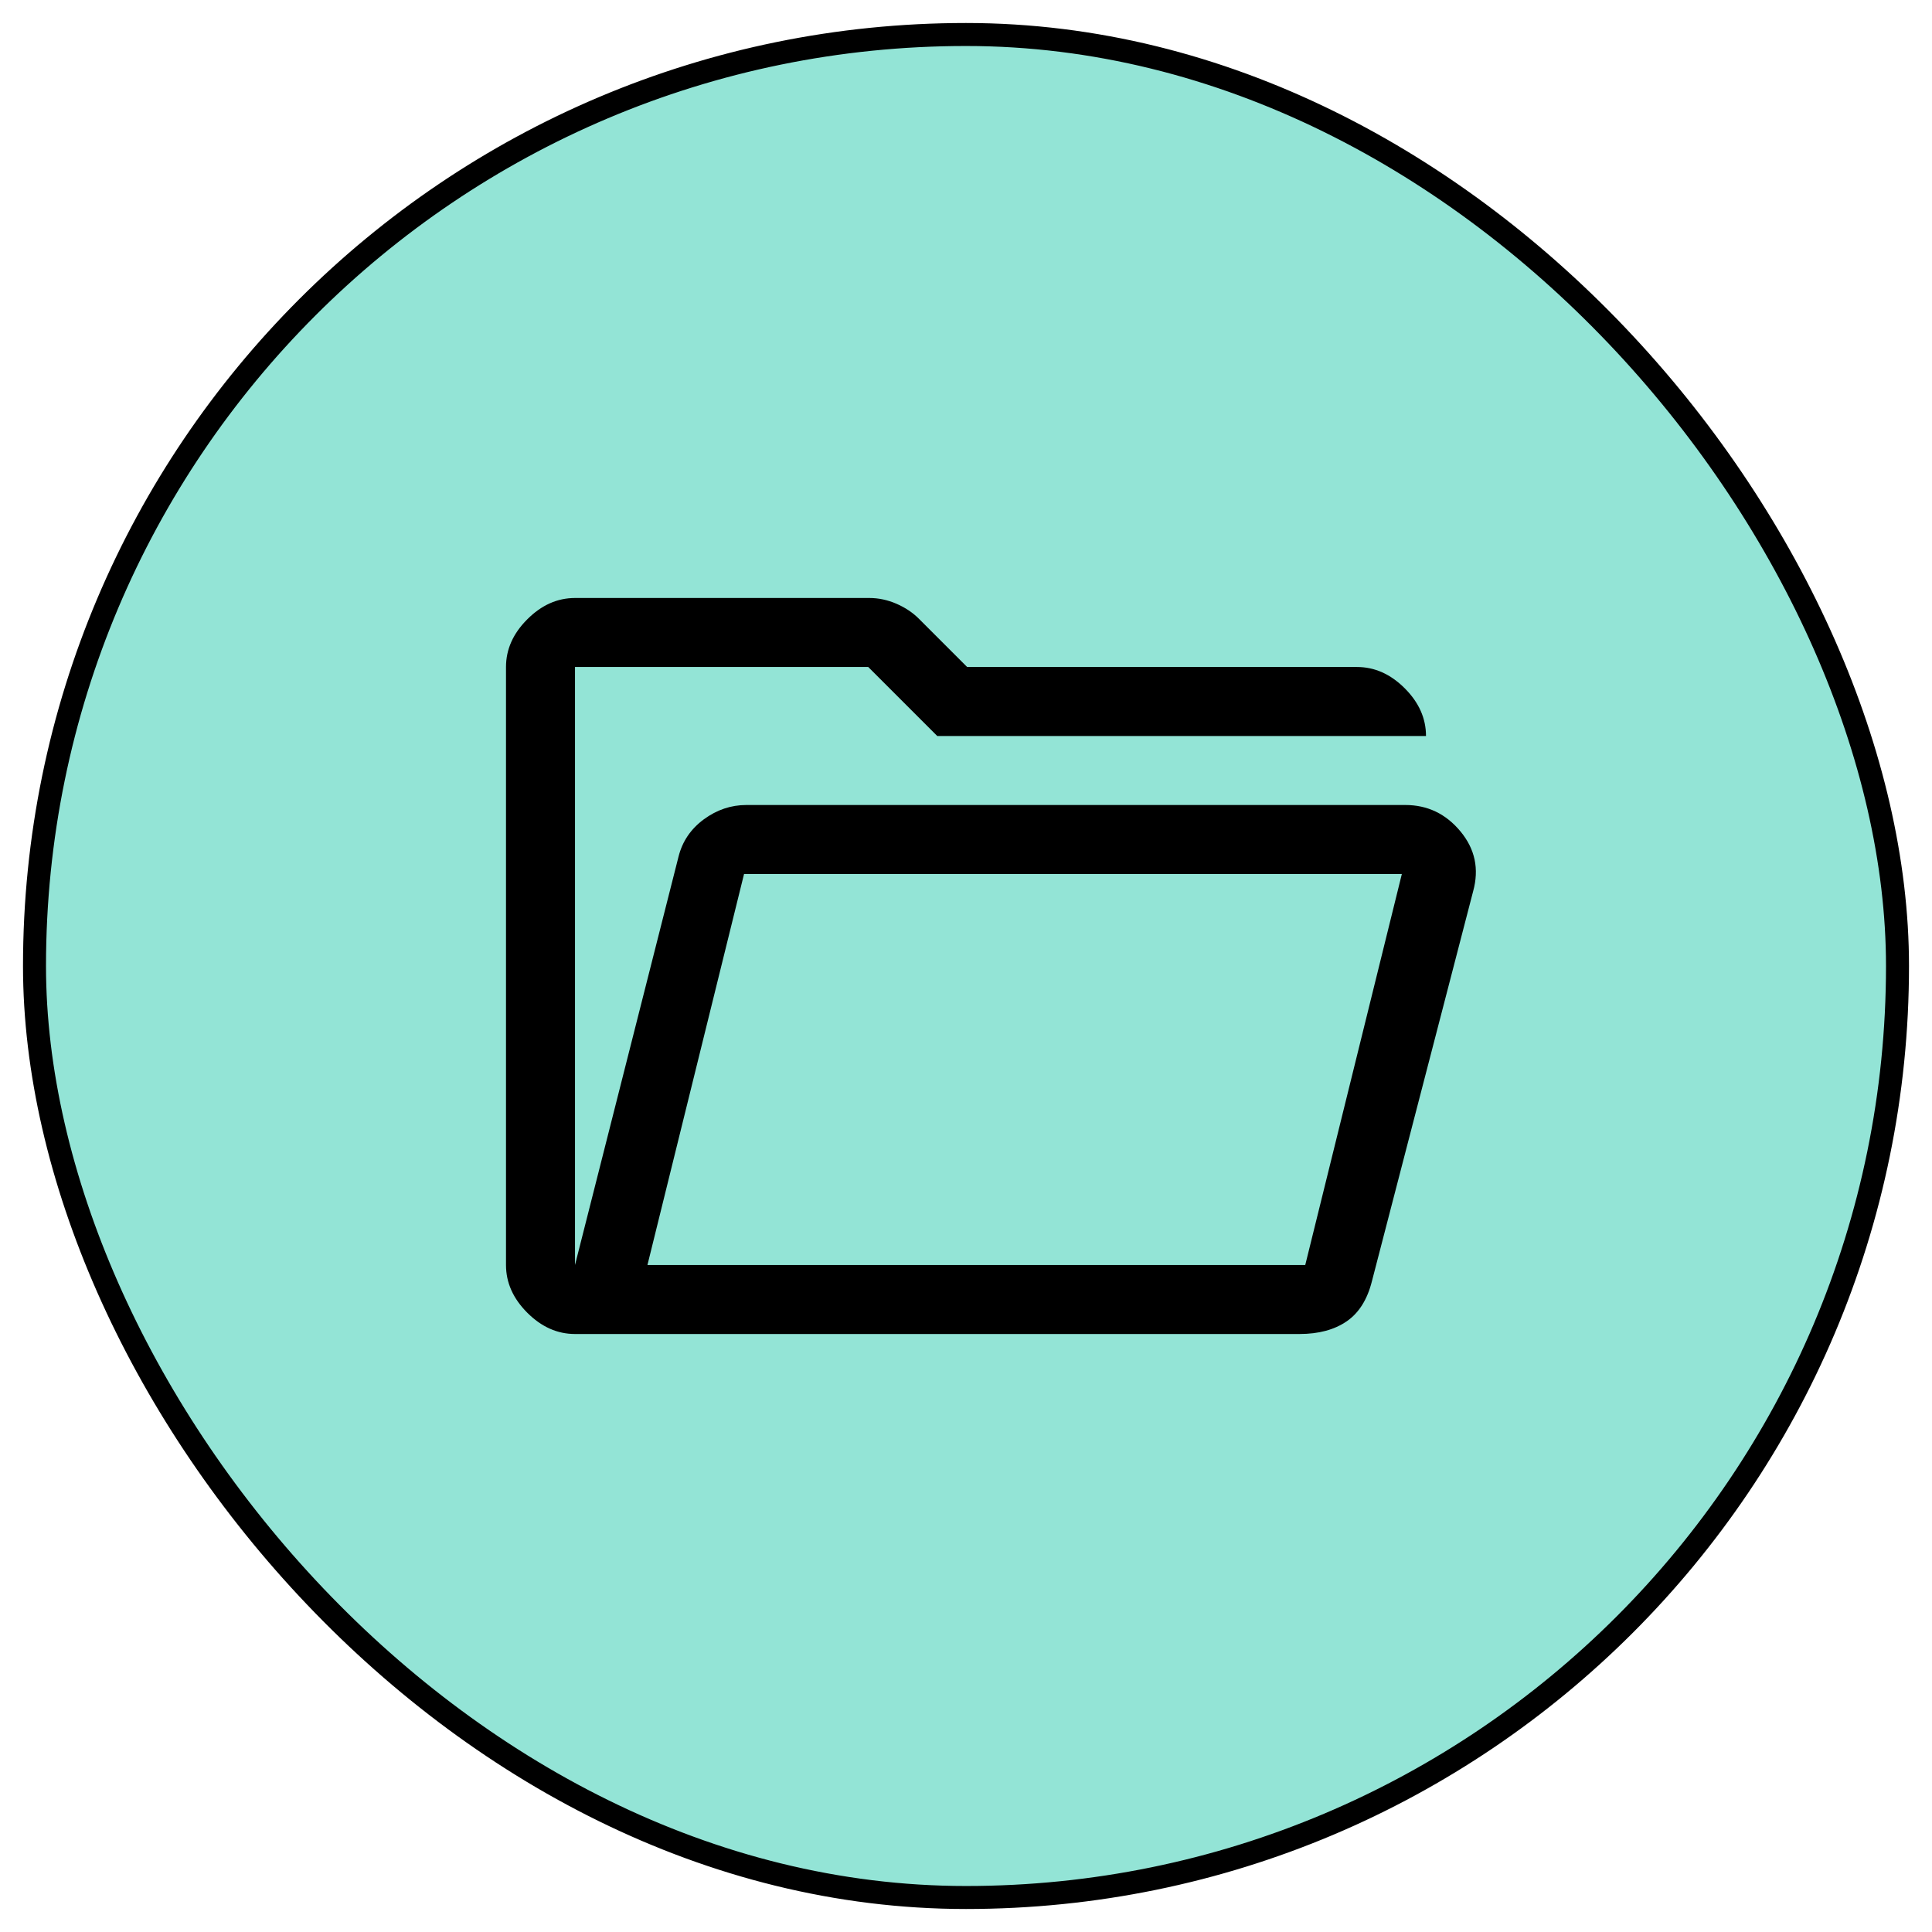 <svg width="42" height="42" viewBox="0 0 42 42" fill="none" xmlns="http://www.w3.org/2000/svg">
<rect x="0.75" y="0.75" width="40.5" height="40.5" rx="20.25" fill="#93E4D6"/>
<rect x="0.75" y="0.75" width="40.5" height="40.5" rx="20.25" stroke="black" stroke-width="0.5"/>
<g clip-path="url(#clip0_257_1049)">
<path d="M12.5 29C12.117 29 11.771 28.846 11.463 28.538C11.154 28.229 11 27.883 11 27.5V14.5C11 14.117 11.154 13.771 11.463 13.463C11.771 13.154 12.117 13 12.5 13H18.9C19.1 13 19.296 13.042 19.488 13.125C19.679 13.208 19.842 13.317 19.975 13.45L21.025 14.5H29.5C29.883 14.5 30.229 14.654 30.538 14.963C30.846 15.271 31 15.617 31 16H20.375L18.875 14.5H12.5V27.5L14.75 18.625C14.833 18.292 15.017 18.021 15.3 17.812C15.583 17.604 15.892 17.5 16.225 17.5H30.55C31.033 17.5 31.433 17.692 31.75 18.075C32.067 18.458 32.158 18.892 32.025 19.375L29.825 27.85C29.725 28.25 29.542 28.542 29.275 28.725C29.008 28.908 28.667 29 28.25 29H12.5ZM14.075 27.5H28.375L30.475 19H16.175L14.075 27.5ZM14.075 27.5L16.175 19L14.075 27.5ZM12.5 17.5V14.5V16C12.5 16 12.5 16.146 12.5 16.438C12.5 16.729 12.5 17.083 12.5 17.5Z" fill="black"/>
</g>
<defs>
<clipPath id="clip0_257_1049">
<rect width="24" height="24" fill="white" transform="translate(9 9)"/>
</clipPath>
</defs>
</svg>
